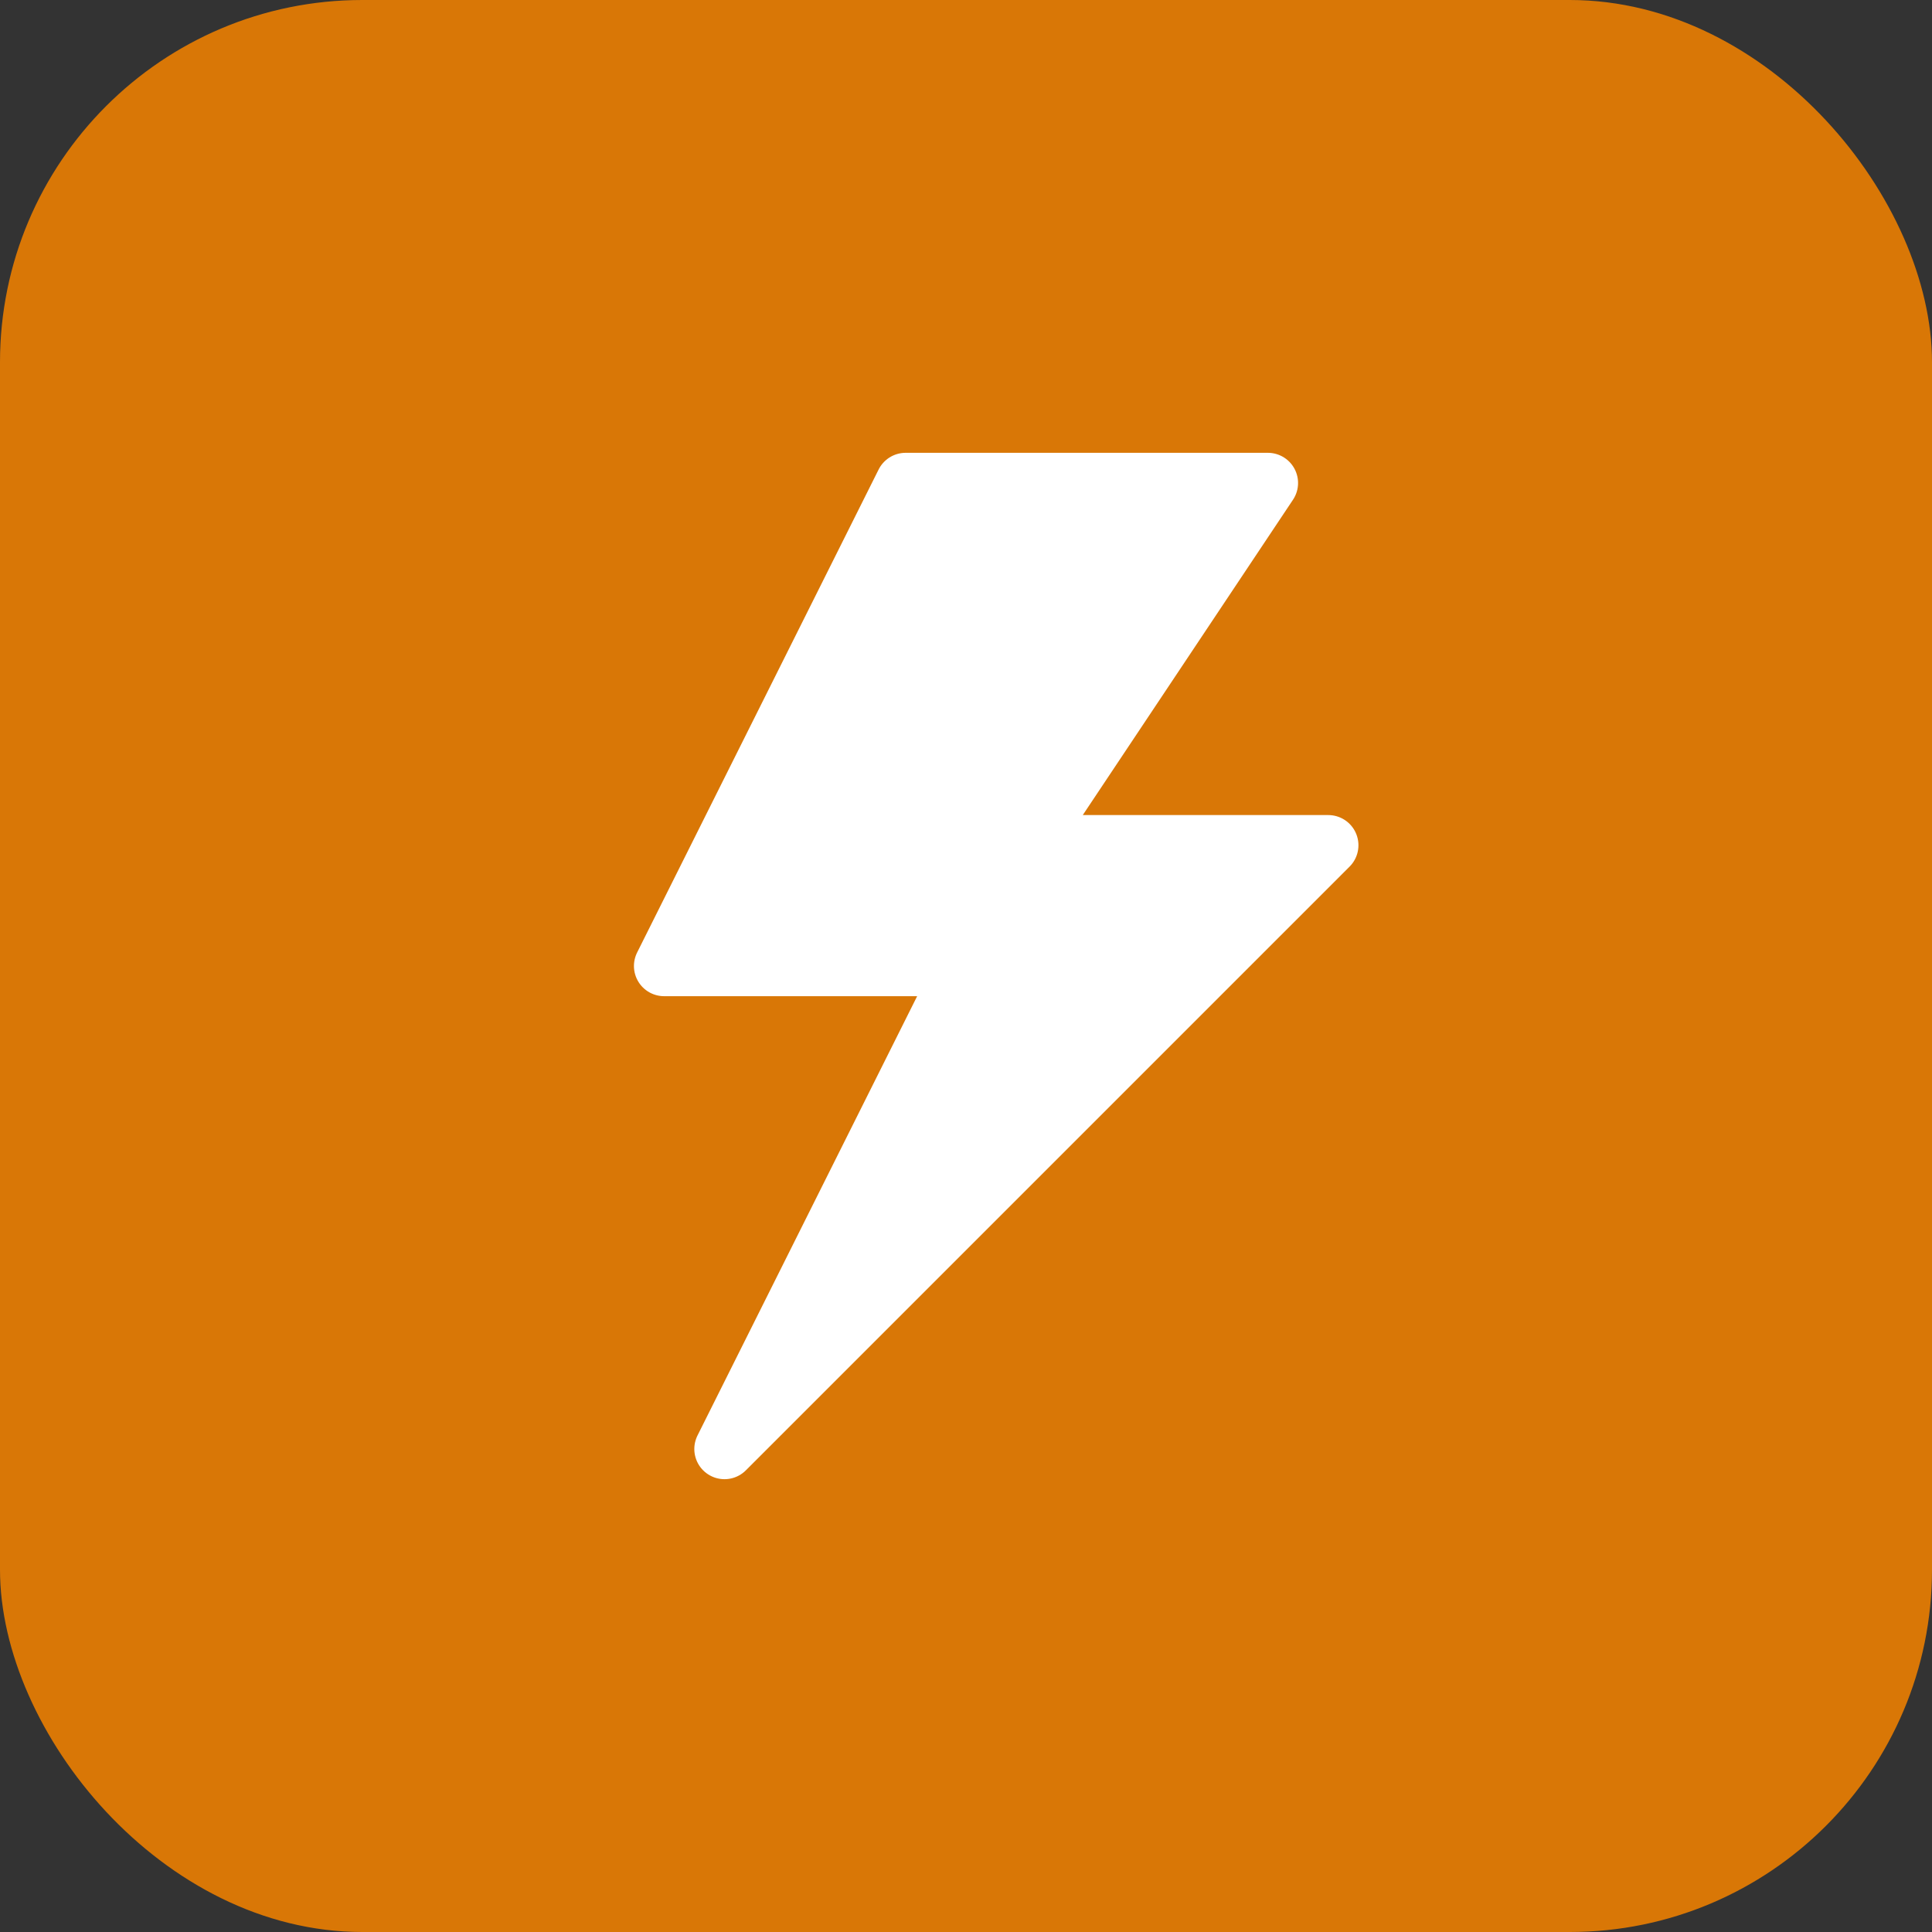 <svg xmlns="http://www.w3.org/2000/svg" viewBox="0 0 64 64">
  <rect x="0" y="0" width="64" height="64" fill="#333333" stroke="none"/>
  <!-- Background -->
  <rect width="64" height="64" rx="12" fill="#D97706" />
  
  <!-- Lightning Bolt - "S" Stylized -->
  <path 
    d="M42 16H30L22 32H32L24 48L44 28H34L42 16Z" 
    fill="white"
    stroke="white"
    stroke-width="2"
    stroke-linejoin="round"
    stroke-linecap="round"
  />
</svg>